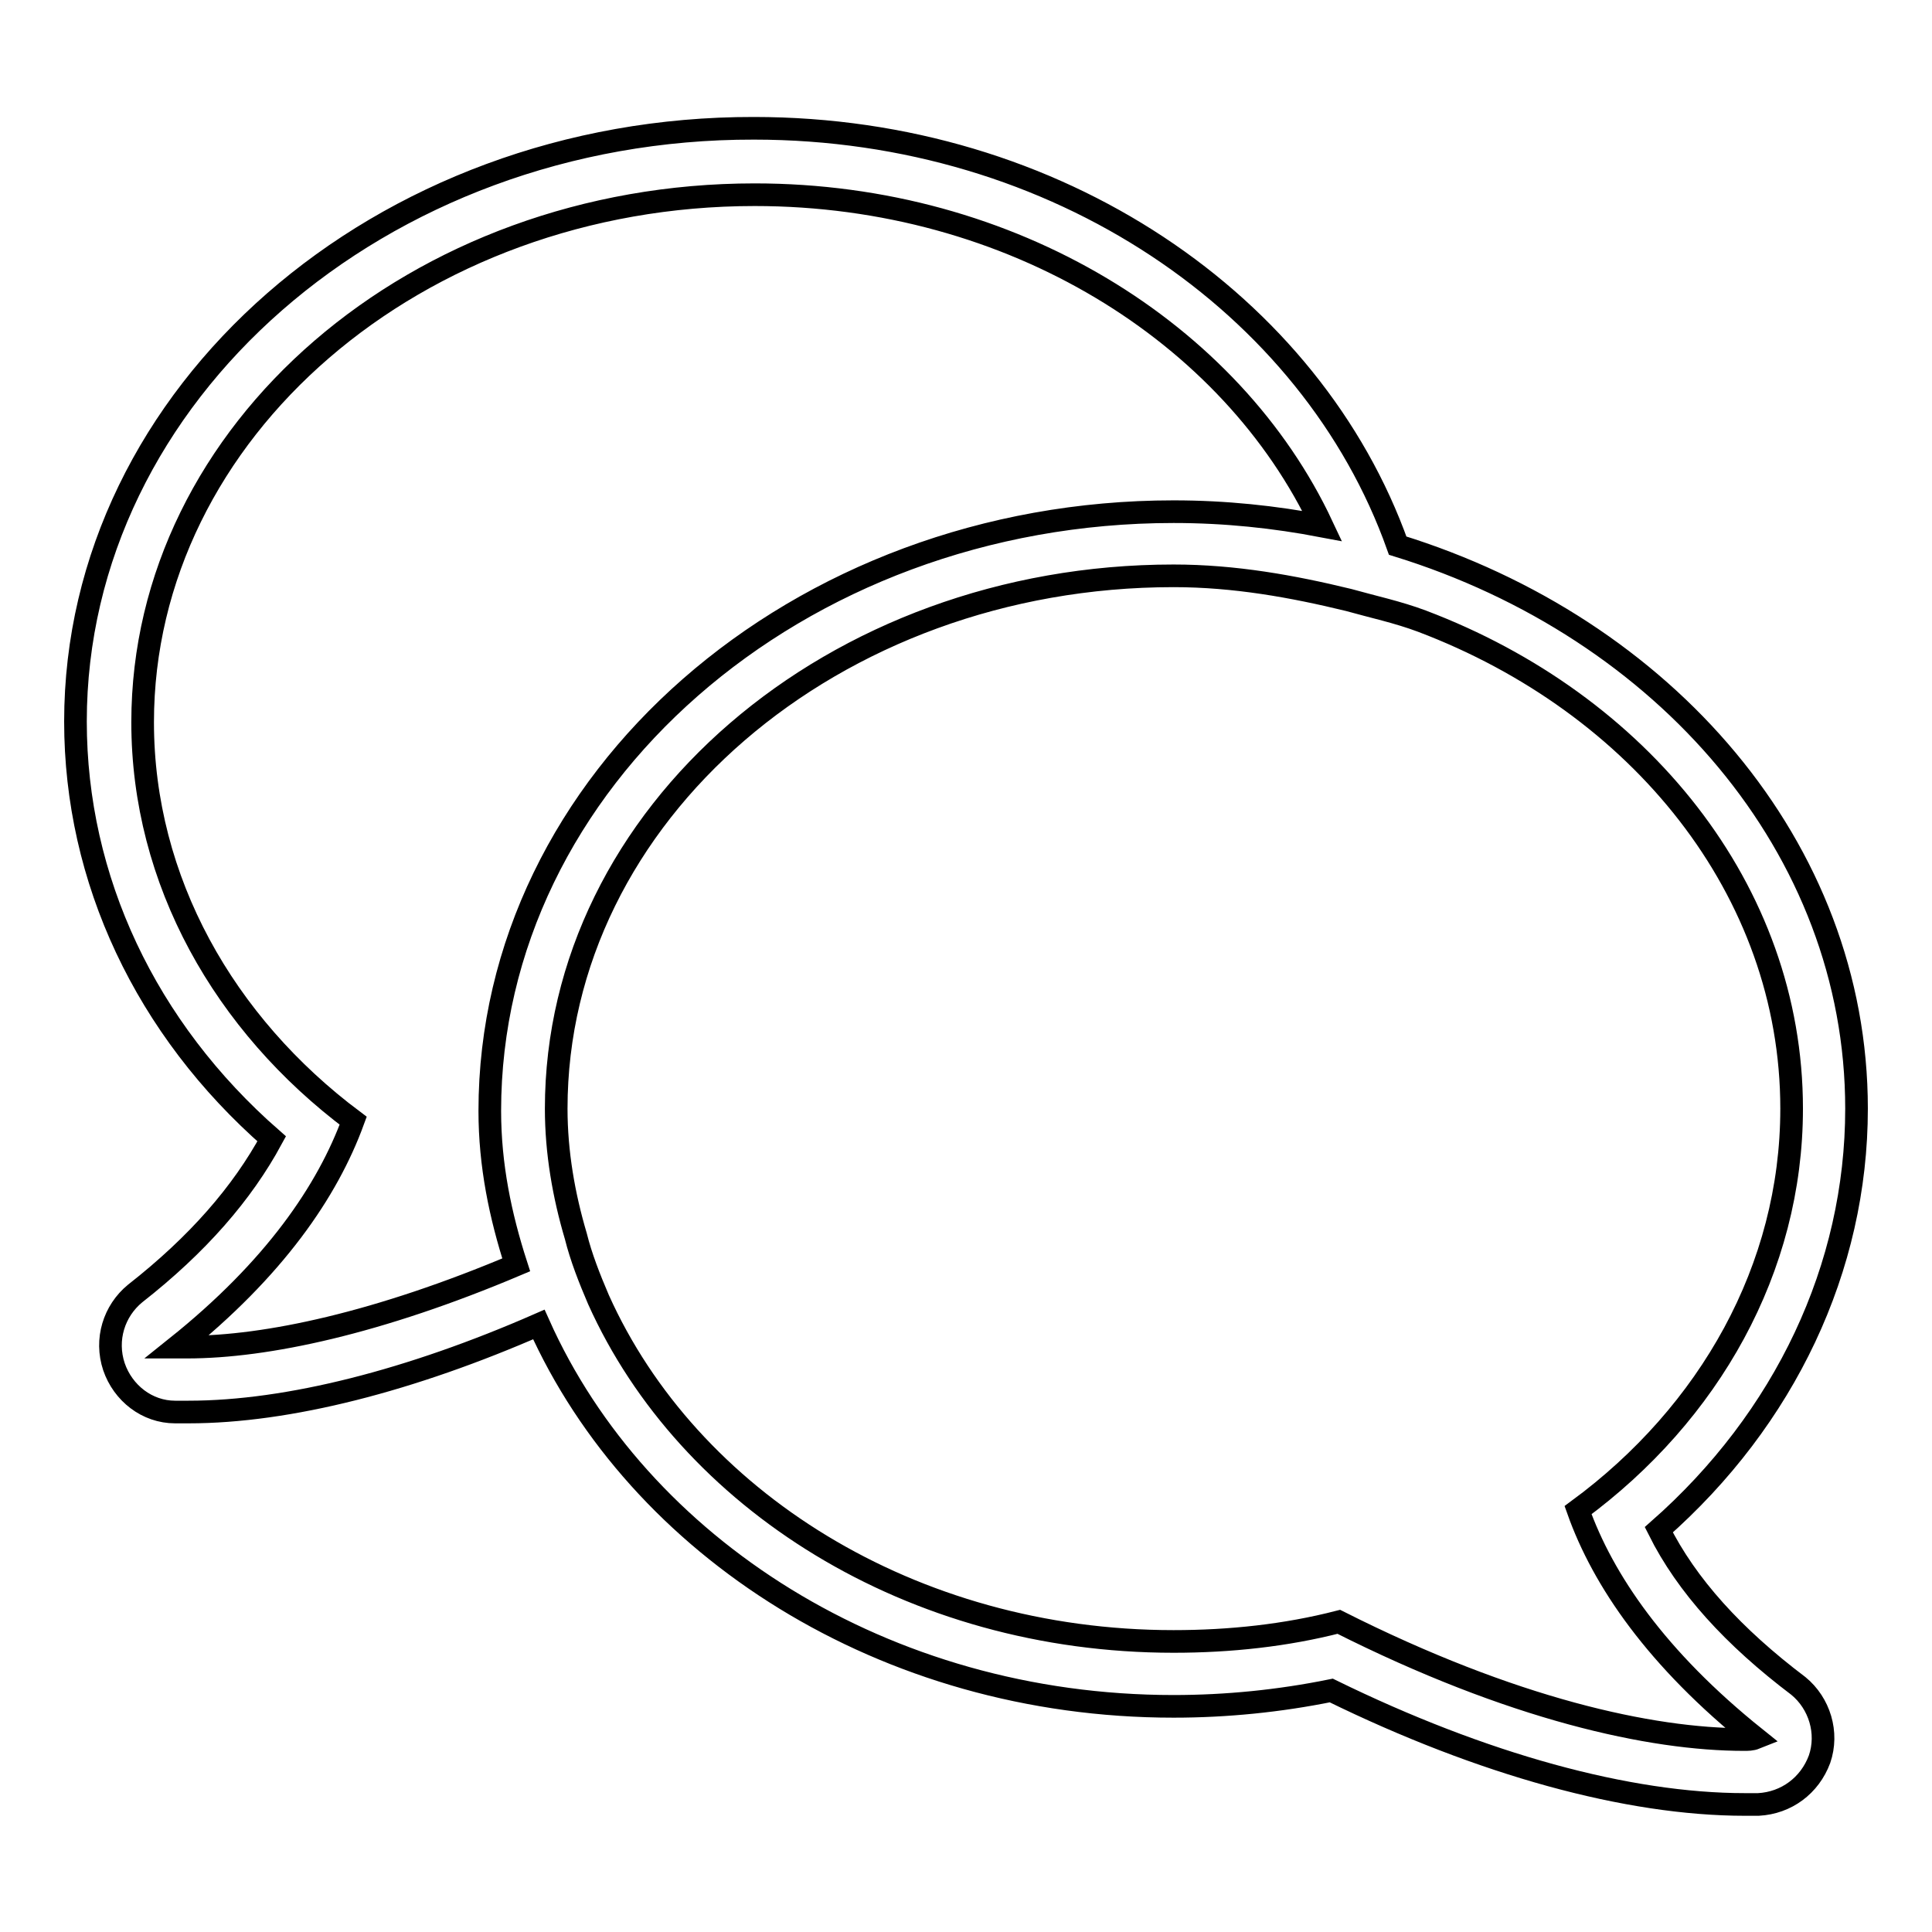 <?xml version="1.0" encoding="utf-8"?>
<!-- Svg Vector Icons : http://www.onlinewebfonts.com/icon -->
<!DOCTYPE svg PUBLIC "-//W3C//DTD SVG 1.1//EN" "http://www.w3.org/Graphics/SVG/1.1/DTD/svg11.dtd">
<svg version="1.1" xmlns="http://www.w3.org/2000/svg" xmlns:xlink="http://www.w3.org/1999/xlink" x="0px" y="0px" viewBox="0 0 256 256" enable-background="new 0 0 256 256" xml:space="preserve">
<g><g><path stroke-width="3" fill-opacity="0" stroke="#000000"  d="M219.8,202.7C236.5,188,246,168,246,146.9c0-34.6-25.5-63.7-60.8-74.6c-11.4-32-45.1-55.3-85.3-55.3C50.4,16.9,10,52.2,10,95.6c0,20.9,9.3,40.7,26,55.3c-3.9,7.2-9.8,14-18.1,20.5c-2.8,2.3-4,6.1-2.8,9.7c1.2,3.5,4.4,6,8.1,6h1.8c13.2,0,29.5-4.2,46.4-11.6c13.2,29.5,45.8,50.6,84.1,50.6c7,0,14-0.7,20.9-2.1c20,9.8,39.3,15.1,54.8,15.1h1.8c3.7-0.2,6.8-2.5,8.1-6c1.2-3.5,0-7.4-2.8-9.7C229.7,216.9,223.5,210.1,219.8,202.7z M231.1,230.5c-12.3,0-30.7-4-53.7-15.6c-7,1.8-14.4,2.6-21.9,2.6c-34.8,0-64.3-18.8-76.2-45.3c-1.2-2.8-2.3-5.6-3-8.4c-1.6-5.4-2.6-11.1-2.6-16.9c0-39,36.7-70.6,81.8-70.6c8.1,0,15.8,1.4,23.2,3.2c3.2,0.9,6.5,1.6,9.7,2.8c28.8,10.9,49,35.6,49,64.6c0,21.2-10.9,40.4-28.3,53.2c3.3,9.3,10.4,19.7,23.5,30.2C232.1,230.5,231.6,230.5,231.1,230.5z M24.8,178.5c-0.5,0-1.1,0-1.4,0c13-10.4,20-20.7,23.4-30c-17.1-12.8-27.9-31.8-27.9-52.8c0-38.6,36.3-69.9,81.1-69.9c34.1,0,63.2,18.3,75.2,43.9c-6.3-1.2-12.8-1.9-19.7-1.9c-49.9,0-90.6,35.6-90.6,79.4c0,7.2,1.4,13.9,3.5,20.4C50.2,175.3,35.3,178.5,24.8,178.5z"/></g></g>
</svg>